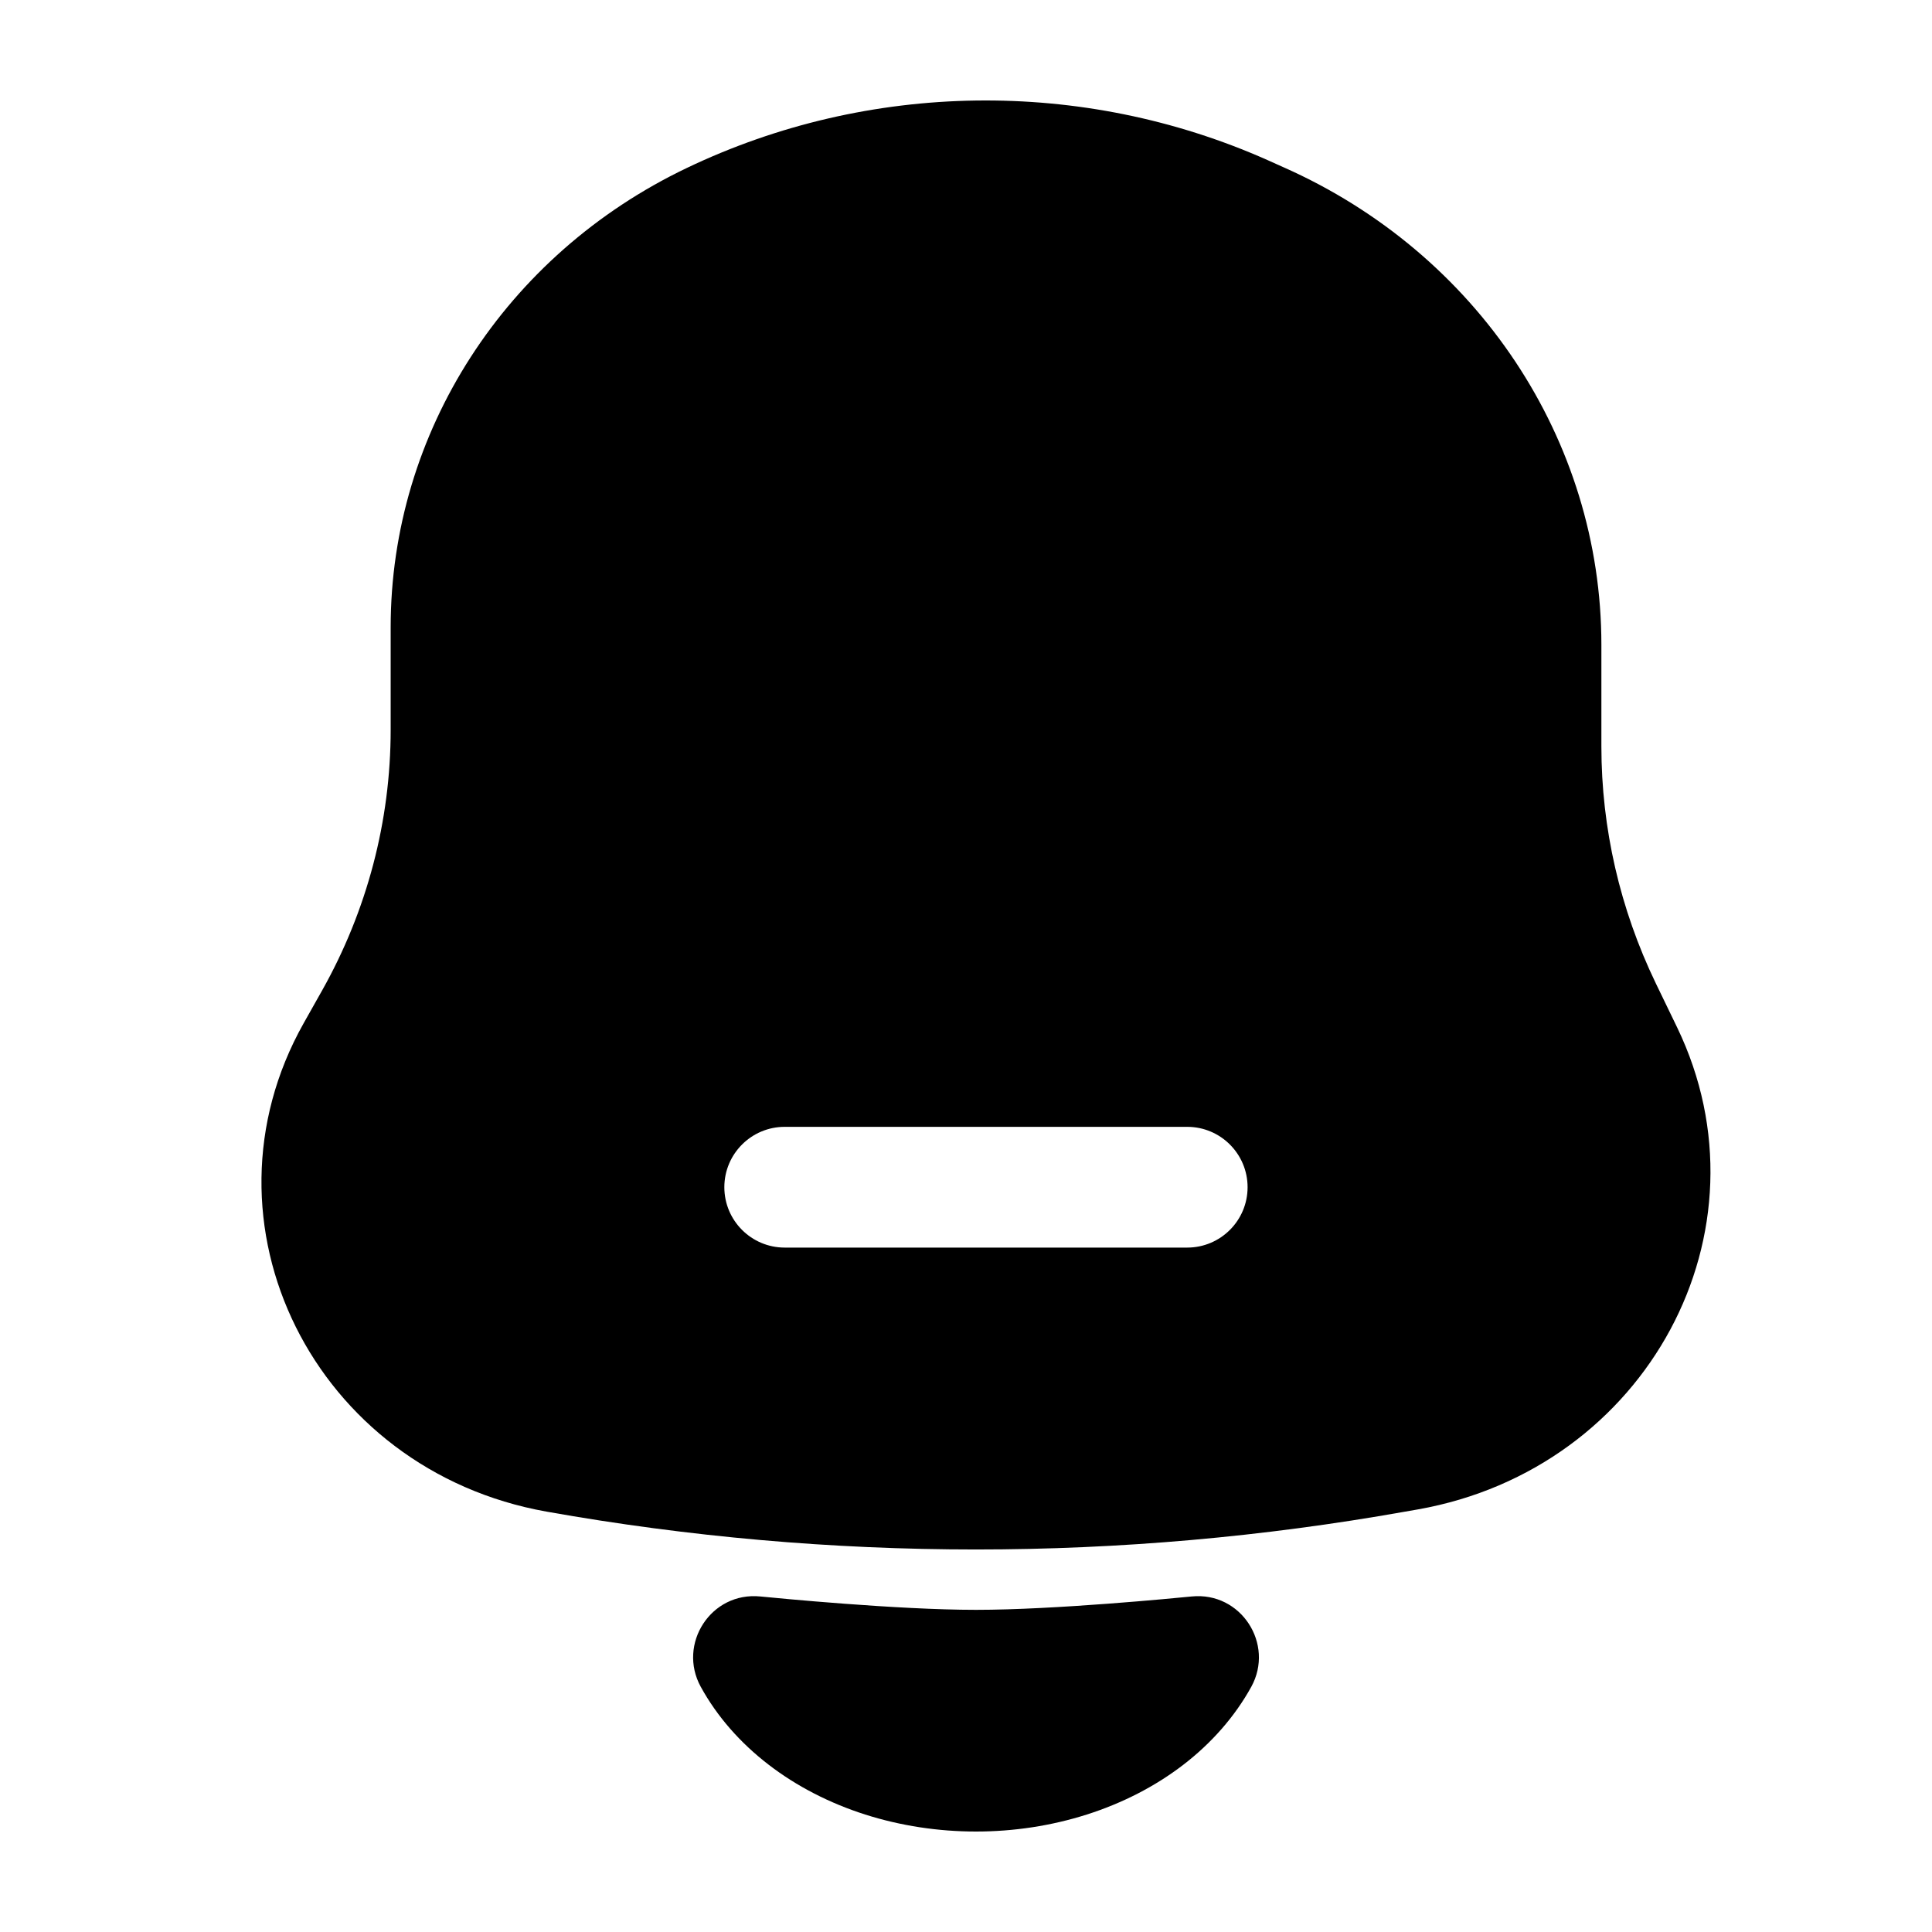 <?xml version="1.0" encoding="utf-8"?>
<svg width="800px" height="800px" viewBox="0 0 24 24" fill="none" xmlns="http://www.w3.org/2000/svg">
<g id="style=fill">
<g id="notification-bell-line">
<path id="vector (Stroke)" fill-rule="evenodd" clip-rule="evenodd" d="M14.802 19.832C15.418 19.77 15.835 20.424 15.544 20.954C15.338 21.327 15.049 21.653 14.703 21.92C14.35 22.192 13.94 22.401 13.5 22.541C13.06 22.681 12.593 22.752 12.124 22.752C11.655 22.752 11.188 22.681 10.748 22.541C10.309 22.401 9.899 22.192 9.546 21.92C9.199 21.653 8.91 21.327 8.705 20.954C8.414 20.424 8.83 19.77 9.446 19.832C9.639 19.851 11.143 19.998 12.124 19.998C13.105 19.998 14.61 19.851 14.802 19.832Z" fill="#000000"/>
<path id="Subtract" fill-rule="evenodd" clip-rule="evenodd" d="M15.742 1.987C13.447 0.968 10.793 1.004 8.529 2.088C6.277 3.165 4.853 5.374 4.853 7.792L4.853 9.066C4.853 10.198 4.56 11.312 3.999 12.308L3.772 12.711C2.375 15.194 3.903 18.265 6.79 18.778C10.315 19.405 13.93 19.405 17.455 18.778L17.616 18.75C20.465 18.244 22.052 15.29 20.834 12.763L20.568 12.213C20.124 11.292 19.893 10.289 19.893 9.273L19.893 8.01C19.893 5.462 18.353 3.147 15.947 2.079L15.742 1.987ZM9.748 13.998C9.334 13.998 8.998 14.334 8.998 14.748C8.998 15.162 9.334 15.498 9.748 15.498L14.748 15.498C15.162 15.498 15.498 15.162 15.498 14.748C15.498 14.334 15.162 13.998 14.748 13.998L9.748 13.998Z" fill="#000000"/>
</g>
</g>
</svg>